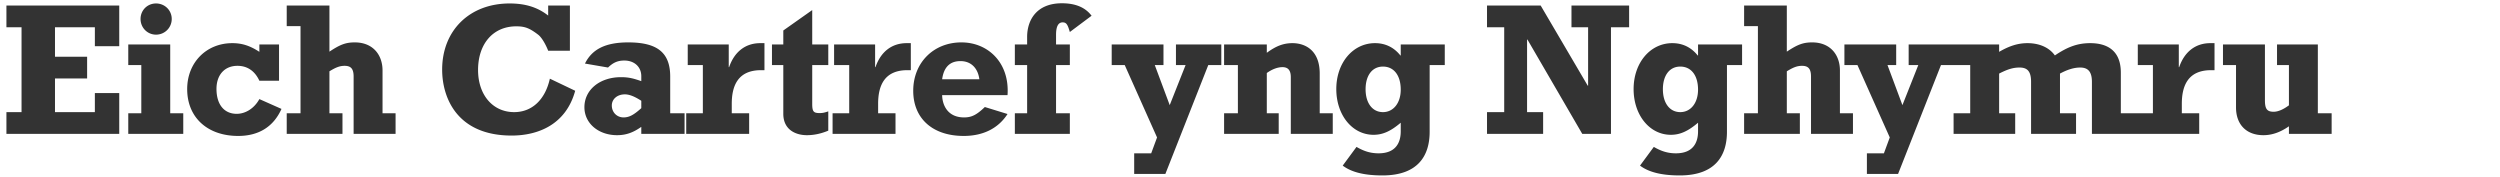 <?xml version="1.0" encoding="UTF-8"?>
<svg width="635" height="45" xmlns="http://www.w3.org/2000/svg"><path d="M30.288 34V23.632h-6.192v4.848H13.968v-8.544h8.16v-5.52h-8.16V6.928h10.128v4.8h6.192V1.408H1.632v5.52h3.84V28.48h-3.84V34h28.656zm9.348-25.2a3.974 3.974 0 003.984-3.984c0-2.208-1.776-3.936-3.984-3.936S35.7 2.608 35.7 4.816 37.428 8.8 39.636 8.8zM46.548 34v-5.232h-3.312V11.296H32.58v5.232h3.312v12.24H32.58V34h13.968zm13.956.528c5.232 0 8.976-2.352 10.992-6.864l-5.616-2.496c-1.296 2.352-3.504 3.744-5.76 3.744-3.216 0-5.136-2.4-5.136-6.336 0-3.552 2.064-5.856 5.328-5.856 2.496 0 4.416 1.296 5.568 3.792h4.992v-9.216H65.88v1.872c-2.352-1.536-4.368-2.208-6.864-2.208-6.624 0-11.472 4.944-11.472 11.664 0 7.2 5.136 11.904 12.96 11.904zM86.988 34v-5.232h-3.312V18.112c1.632-1.008 2.64-1.392 3.84-1.392 1.632 0 2.304.768 2.304 2.736V34h10.656v-5.232h-3.312V17.872c0-3.84-2.352-7.104-7.056-7.104-2.256 0-3.696.528-6.432 2.352V1.408H72.828V6.64h3.504v22.128h-3.504V34h14.16zm42.984.432c6.432 0 13.728-2.592 16.128-11.376l-6.432-3.072c-1.2 5.376-4.56 8.496-9.072 8.496-5.424 0-9.168-4.368-9.168-10.704 0-6.672 3.84-11.088 9.696-11.088 2.112 0 3.312.384 5.616 2.16.912.72 1.92 2.544 2.496 4.032h5.52V1.408h-5.52v2.544C136.548 1.84 133.428.88 129.444.88c-10.176 0-17.136 6.864-17.136 16.8 0 7.104 3.744 16.752 17.664 16.752zm26.772-.096c2.208 0 4.032-.624 6.144-2.112V34h10.992v-5.232h-3.648v-9.312c0-6.048-3.216-8.688-10.656-8.688-5.712 0-9.168 1.68-10.992 5.376l5.856 1.008c1.296-1.248 2.448-1.776 4.128-1.776 2.592 0 4.32 1.632 4.32 3.984v1.248c-1.824-.624-3.072-1.008-5.136-1.008-5.424 0-9.312 3.216-9.312 7.632 0 4.08 3.552 7.104 8.304 7.104zm1.632-4.512c-1.68 0-2.976-1.296-2.976-3.024 0-1.632 1.392-2.832 3.312-2.832 1.104 0 2.4.48 4.176 1.632v1.872c-1.92 1.728-3.072 2.352-4.512 2.352zM190.284 34v-5.232h-4.416v-2.4c0-4.608 1.584-8.544 7.44-8.544h.864V10.96h-1.056c-3.744 0-6.576 2.16-7.92 6.096h-.096v-5.76h-10.416v5.232h3.84v12.24H174.3V34h15.984zm14.676.336c1.776 0 3.6-.384 5.424-1.152v-4.896c-1.008.336-1.44.432-2.208.432-1.536 0-1.872-.384-1.872-2.352v-9.84h4.08v-5.232h-4.08V2.56l-7.344 5.184v3.552h-2.88v5.232h2.88v12.384c0 4.032 3.12 5.424 6 5.424zm22.5-.336v-5.232h-4.416v-2.4c0-4.608 1.584-8.544 7.44-8.544h.864V10.96h-1.056c-3.744 0-6.576 2.16-7.92 6.096h-.096v-5.76H211.86v5.232h3.84v12.24h-4.224V34h15.984zm17.316.528c4.944 0 8.784-1.92 11.136-5.568l-5.76-1.776c-2.112 2.016-3.36 2.64-5.28 2.64-4.128 0-5.52-3.072-5.568-5.664h16.608c.576-8.16-4.896-13.392-11.712-13.392-7.104 0-12.24 5.184-12.24 12.288 0 7.056 4.944 11.472 12.816 11.472zm3.984-14.4h-9.456c.432-3.12 2.016-4.608 4.656-4.608 2.64 0 4.416 1.728 4.8 4.608zM271.74 34v-5.232h-3.504v-12.24h3.504v-5.232h-3.504V8.848c0-2.16.576-3.168 1.68-3.168 1.008 0 1.296.672 1.824 2.448L277.26 4c-1.584-2.112-4.08-3.168-7.536-3.168-6.48 0-8.832 4.32-8.832 8.544v1.92h-3.12v5.232h3.12v12.24h-3.12V34h13.968zm24.264 10.176L306.9 16.528h3.312v-5.232h-11.52v5.232h2.448l-4.032 10.176-3.792-10.176h2.208v-5.232h-13.152v5.232h3.312l8.208 18.384-1.488 4.032h-4.32v5.232h7.92zM324.792 34v-5.232h-3.024V18.544c1.344-.96 2.736-1.488 3.984-1.488 1.344 0 2.112.72 2.112 2.544V34h10.656v-5.232h-3.312v-10.08c0-6.096-3.888-7.728-6.912-7.728-2.304 0-4.176.72-6.528 2.448v-2.112H310.92v5.232h3.504v12.24h-3.504V34h13.872zm26.34 10.56c9.12 0 12-5.088 12-11.088V16.528h3.84v-5.232h-11.184v2.784h-.096c-1.632-2.064-3.84-3.12-6.432-3.12-5.616 0-9.84 4.992-9.84 11.664 0 6.624 4.08 11.616 9.456 11.616 2.352 0 4.368-.912 6.912-3.072v2.208c0 2.832-1.248 5.568-5.616 5.568-1.968 0-3.648-.48-5.616-1.632l-3.504 4.752c2.208 1.68 5.52 2.496 10.08 2.496zm.144-16.08c-2.688 0-4.416-2.304-4.416-5.808s1.68-5.76 4.416-5.76c2.784 0 4.512 2.256 4.512 5.856 0 3.408-1.872 5.712-4.512 5.712zm40.68 5.52v-5.52h-4.08V10.048h.096L401.892 34h7.296V6.928h4.608v-5.52h-14.64v5.52h4.224V21.76h-.096L391.332 1.408H377.7v5.52h4.368V28.48H377.7V34h14.256zm34.692 10.56c9.12 0 12-5.088 12-11.088V16.528h3.84v-5.232h-11.184v2.784h-.096c-1.632-2.064-3.84-3.12-6.432-3.12-5.616 0-9.84 4.992-9.84 11.664 0 6.624 4.08 11.616 9.456 11.616 2.352 0 4.368-.912 6.912-3.072v2.208c0 2.832-1.248 5.568-5.616 5.568-1.968 0-3.648-.48-5.616-1.632l-3.504 4.752c2.208 1.68 5.52 2.496 10.08 2.496zm.144-16.08c-2.688 0-4.416-2.304-4.416-5.808s1.68-5.76 4.416-5.76c2.784 0 4.512 2.256 4.512 5.856 0 3.408-1.872 5.712-4.512 5.712zM457.164 34v-5.232h-3.312V18.112c1.632-1.008 2.64-1.392 3.84-1.392 1.632 0 2.304.768 2.304 2.736V34h10.656v-5.232h-3.312V17.872c0-3.84-2.352-7.104-7.056-7.104-2.256 0-3.696.528-6.432 2.352V1.408h-10.848V6.64h3.504v22.128h-3.504V34h14.16zm24.948 10.176l10.896-27.648h3.312v-5.232H484.8v5.232h2.448l-4.032 10.176-3.792-10.176h2.208v-5.232H468.48v5.232h3.312L480 34.912l-1.488 4.032h-4.32v5.232h7.92zM511.86 34v-5.232h-4.08v-10.08c2.16-1.104 3.552-1.536 5.184-1.536 2.064 0 2.928 1.056 2.928 3.648V34h11.424v-5.232h-4.08v-10.08c1.872-1.008 3.552-1.536 5.136-1.536 2.064 0 2.976 1.152 2.976 3.648V34h11.856v-5.232h-4.512v-10.32c0-5.76-3.648-7.488-7.776-7.488-3.168 0-5.712.912-8.976 3.12-1.44-2.016-3.936-3.12-6.96-3.12-2.352 0-4.56.672-7.2 2.208v-1.872h-11.568v5.232h4.224v12.24h-4.224V34h15.648zm46.74 0v-5.232h-4.416v-2.4c0-4.608 1.584-8.544 7.44-8.544h.864V10.96h-1.056c-3.744 0-6.576 2.16-7.92 6.096h-.096v-5.76H543v5.232h3.84v12.24h-4.224V34H558.6zm16.308.336c2.16 0 4.272-.72 6.48-2.256V34h10.848v-5.232h-3.504V11.296h-10.368v5.232h3.024v10.224c-1.44 1.056-2.736 1.632-3.888 1.632-1.68 0-2.208-.72-2.208-2.928v-14.16h-10.656v5.232h3.312V27.28c0 4.368 2.64 7.056 6.96 7.056z" fill="#333" fill-rule="nonzero"/></svg>
